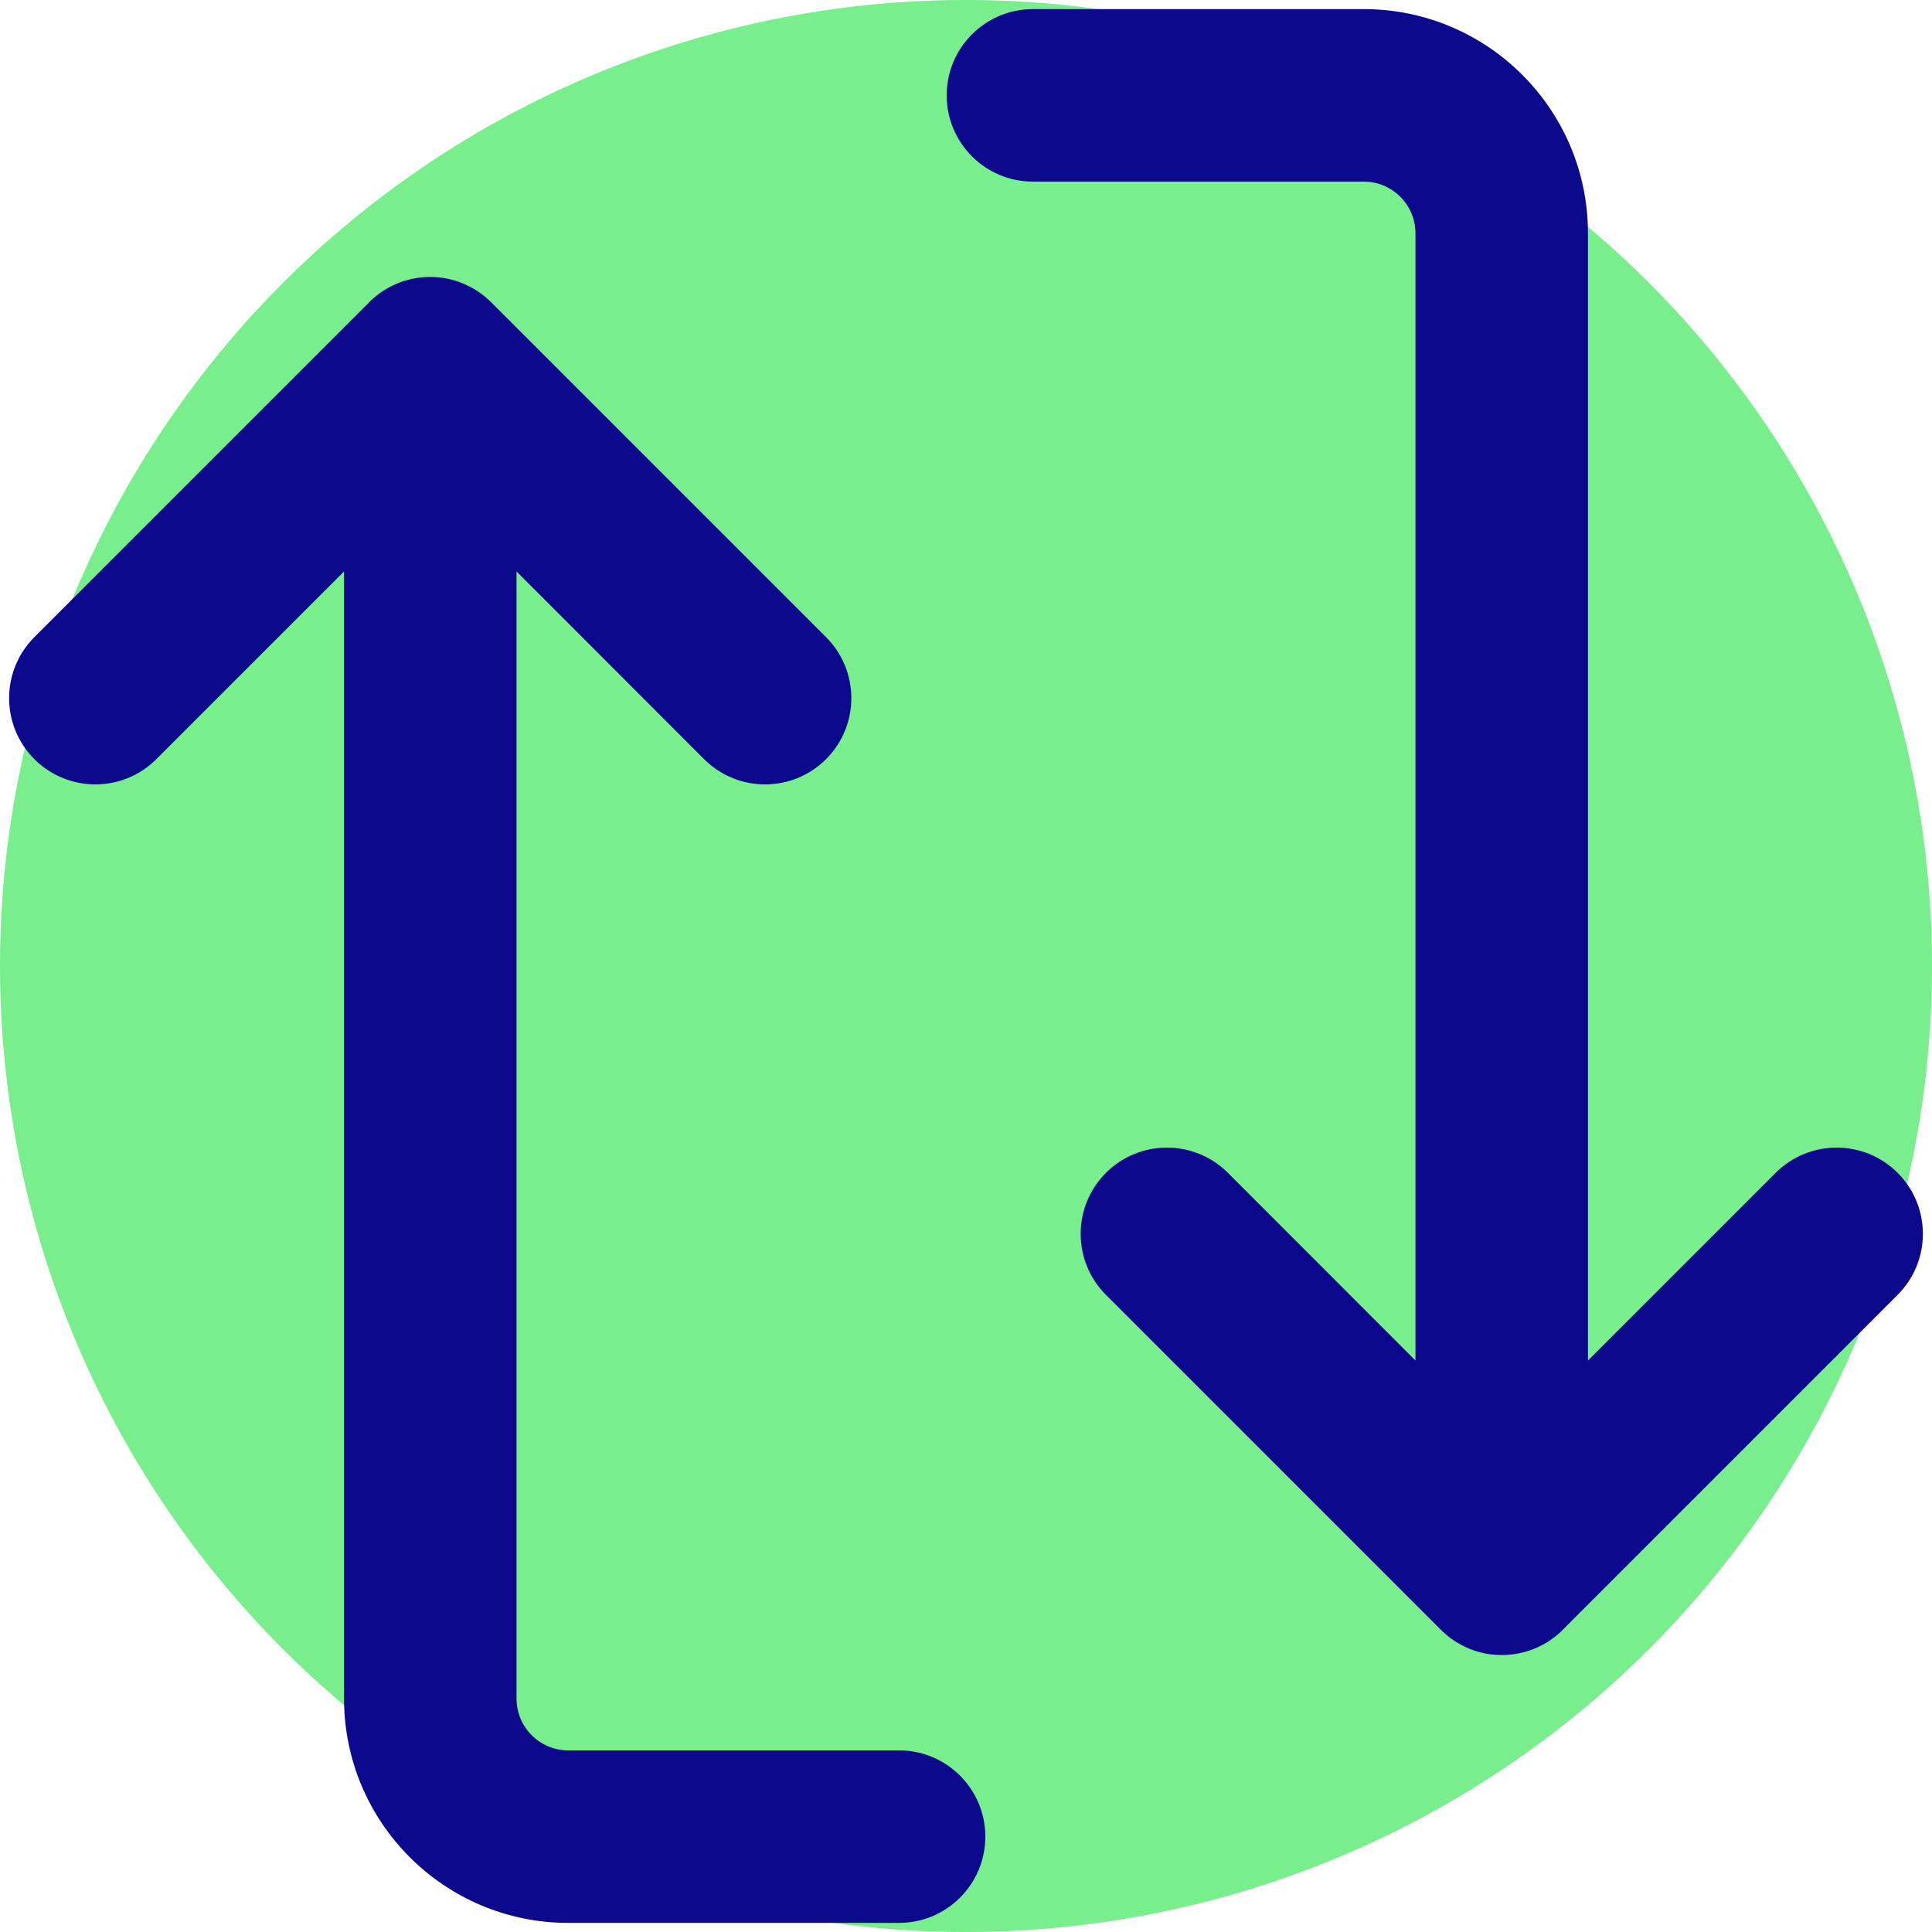 <svg xmlns="http://www.w3.org/2000/svg" fill="none" viewBox="0 0 14 14" id="Line-Arrow-Reload-Vertical-1--Streamline-Core">
  <desc>
    Line Arrow Reload Vertical 1 Streamline Icon: https://streamlinehq.com
  </desc>
  <g id="line-arrow-reload-vertical-1--arrows-load-arrow-sync-square-loading-reload-synchronize">
    <path id="Ellipse 1802" fill="#79ee8d" d="M0 7a7 7 0 1 0 14 0A7 7 0 1 0 0 7" stroke-width="1"></path>
    <path id="Union" fill="#0c098c" fill-rule="evenodd" d="M7.485 0.066c-0.345 0 -0.625 0.28 -0.625 0.625 0 0.345 0.28 0.625 0.625 0.625h2.397c0.207 0 0.375 0.168 0.375 0.375V9.859L8.898 8.499c-0.244 -0.244 -0.64 -0.244 -0.884 0 -0.244 0.244 -0.244 0.64 0 0.884l2.421 2.421c0.03 0.03 0.062 0.058 0.098 0.082 0.017 0.011 0.035 0.022 0.053 0.032 0.088 0.048 0.189 0.075 0.296 0.075 0.108 0 0.209 -0.027 0.298 -0.075 0.011 -0.006 0.022 -0.012 0.033 -0.019 0.011 -0.007 0.021 -0.014 0.031 -0.021 0.007 -0.005 0.015 -0.011 0.022 -0.016 0.022 -0.017 0.044 -0.036 0.063 -0.057l2.422 -2.422c0.244 -0.244 0.244 -0.64 0 -0.884 -0.244 -0.244 -0.64 -0.244 -0.884 0L11.507 9.859V1.691c0 -0.897 -0.728 -1.625 -1.625 -1.625H7.485Zm-4.812 2.126c0.007 -0.007 0.014 -0.014 0.021 -0.02 0.054 -0.05 0.114 -0.088 0.178 -0.115 0.075 -0.032 0.158 -0.05 0.245 -0.05 0.083 0 0.163 0.016 0.235 0.046 0.075 0.031 0.146 0.076 0.207 0.137l2.427 2.427c0.244 0.244 0.244 0.64 0 0.884 -0.244 0.244 -0.64 0.244 -0.884 0L3.743 4.141v8.168c0 0.207 0.168 0.375 0.375 0.375h2.397c0.345 0 0.625 0.28 0.625 0.625s-0.28 0.625 -0.625 0.625H4.118c-0.897 0 -1.625 -0.728 -1.625 -1.625V4.141L1.133 5.501c-0.244 0.244 -0.64 0.244 -0.884 0 -0.244 -0.244 -0.244 -0.64 0 -0.884L2.674 2.192Z" clip-rule="evenodd" stroke-width="1"></path>
  </g>
</svg>